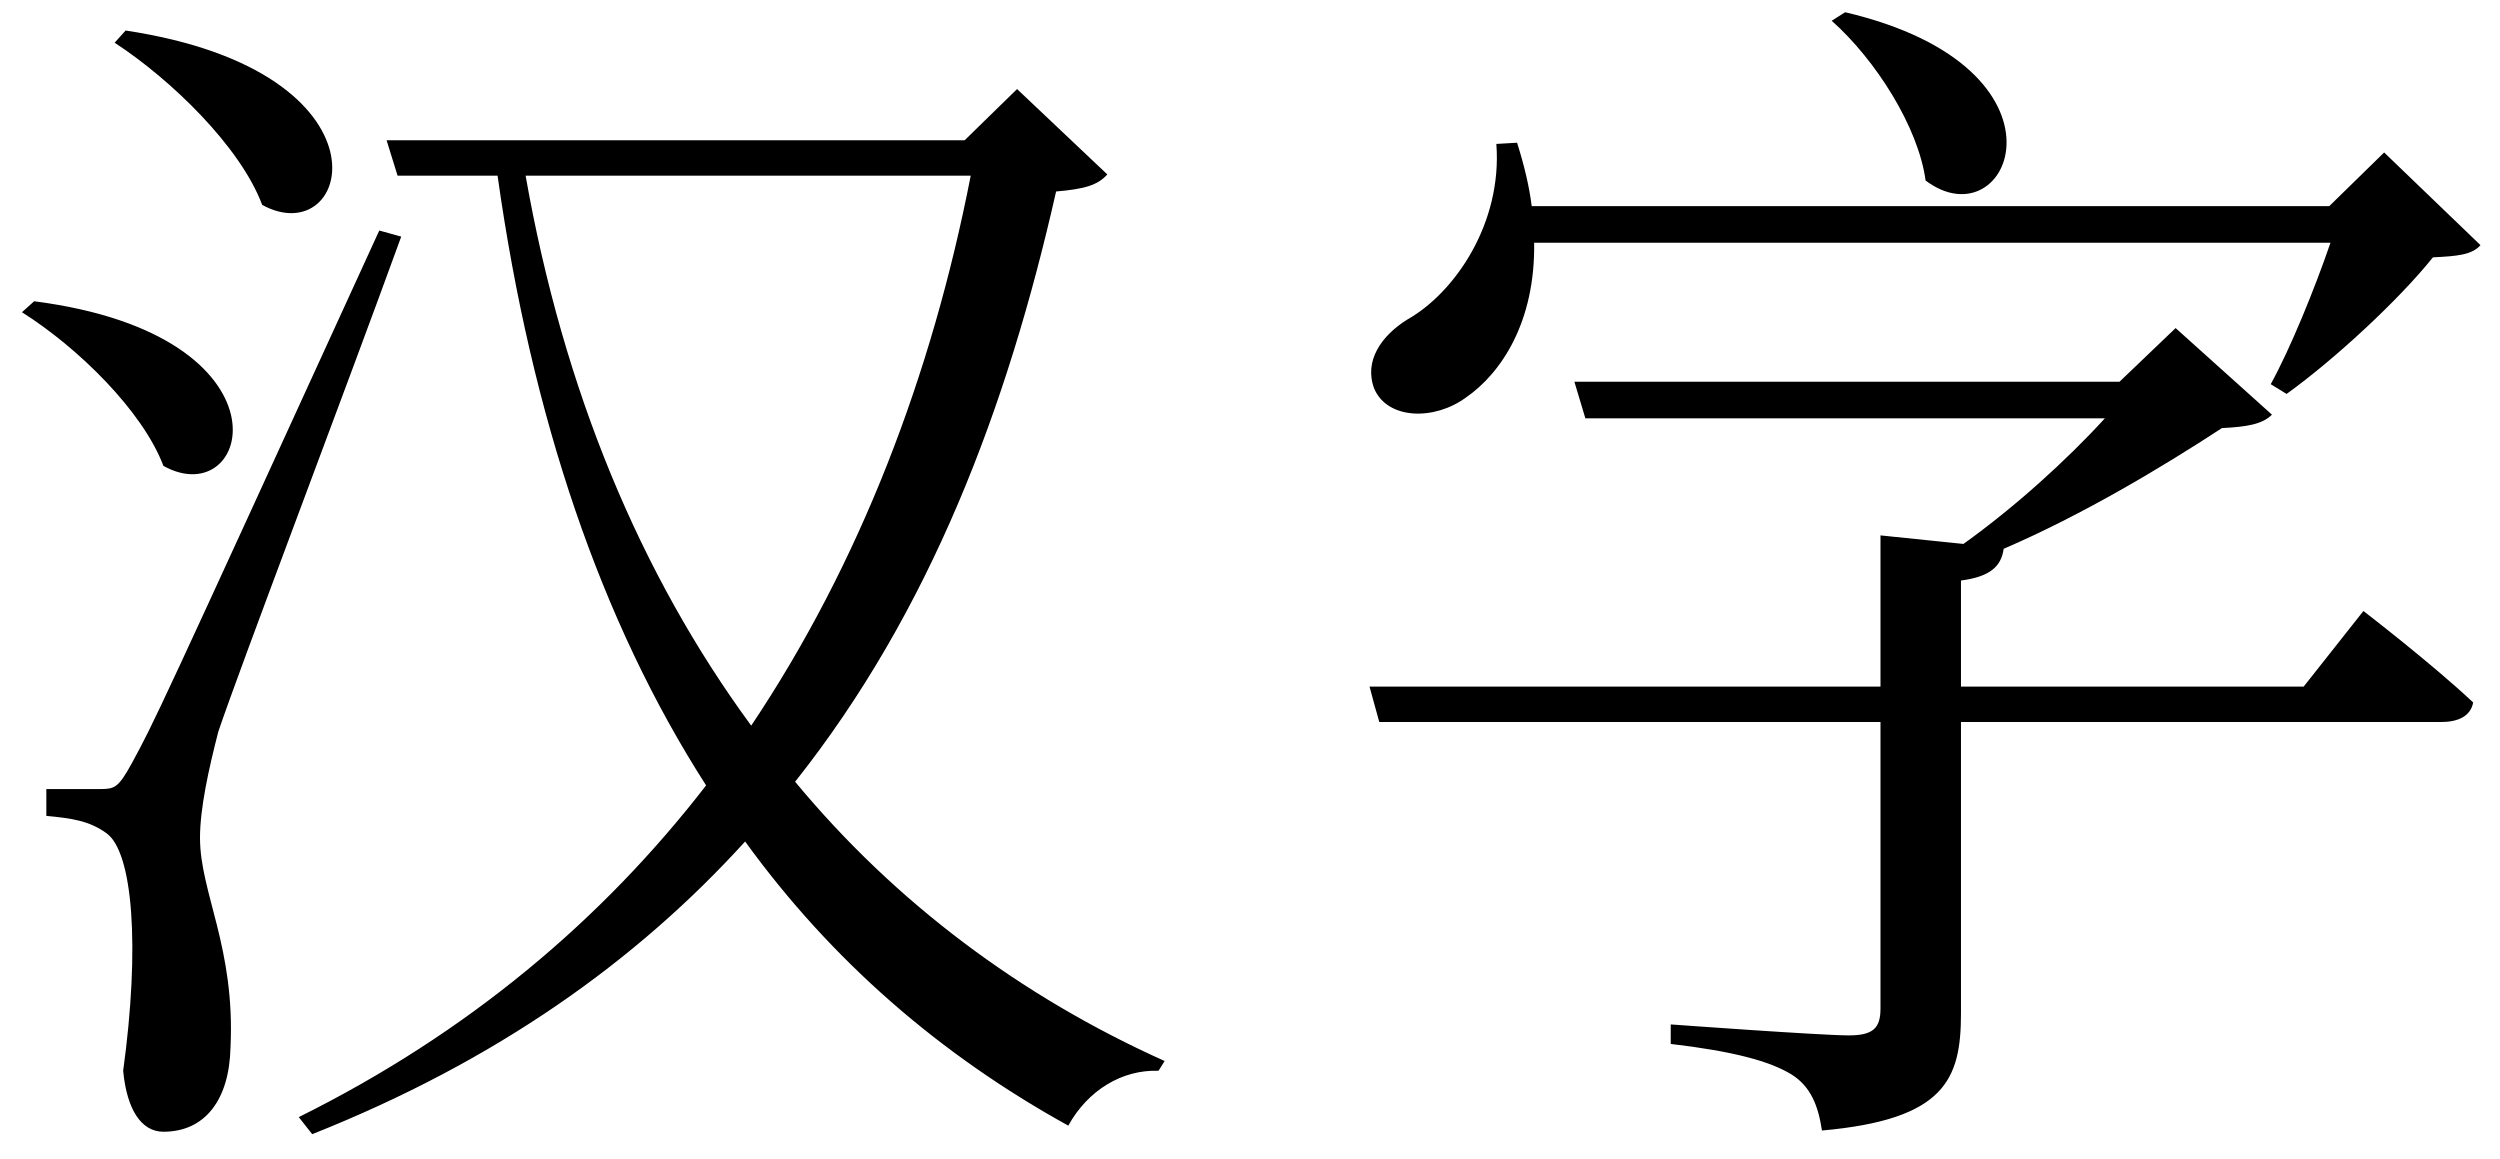 <?xml version="1.0" encoding="UTF-8"?> <svg xmlns="http://www.w3.org/2000/svg" width="82" height="38" viewBox="0 0 82 38" fill="none"> <path d="M3.76 1.401C5.6 2.601 7.88 4.801 8.6 6.721C11.52 8.321 13.12 2.361 4.12 1.001L3.76 1.401ZM0.72 10.241C2.56 11.401 4.68 13.481 5.36 15.281C8.24 16.881 9.8 11.001 1.12 9.881L0.72 10.241ZM12.44 7.561C5.08 23.641 5.08 23.641 4.32 25.041C3.88 25.841 3.76 25.881 3.28 25.881H1.52V26.761C2.36 26.841 2.92 26.921 3.48 27.321C4.36 27.921 4.6 31.041 4.04 35.121C4.16 36.401 4.64 37.121 5.36 37.121C6.72 37.121 7.52 36.081 7.56 34.361C7.72 31.081 6.56 29.281 6.56 27.481C6.56 26.521 6.84 25.241 7.16 24.001C7.8 22.081 11.36 12.721 13.16 7.761L12.44 7.561ZM31.84 5.761C30.56 12.321 28.2 18.481 24.64 23.801C21 18.841 18.48 12.801 17.24 5.761H31.84ZM33.36 2.921L31.64 4.601H12.68L13.04 5.761H16.32C17.44 13.721 19.72 20.401 23.16 25.761C19.76 30.161 15.36 33.881 9.8 36.641L10.24 37.201C16.28 34.801 20.88 31.521 24.44 27.601C27.28 31.521 30.84 34.601 35.04 36.921C35.68 35.761 36.8 35.081 38 35.121L38.2 34.801C33.48 32.681 29.36 29.601 26.08 25.641C30.52 20.041 33.04 13.361 34.64 6.281C35.56 6.201 36 6.081 36.32 5.721L33.36 2.921ZM60.08 0.681C61.52 1.961 62.92 4.161 63.16 5.921C65.92 8.001 68.36 2.241 60.52 0.401L60.08 0.681ZM75.56 22.521H64.32V19.041C65.24 18.921 65.64 18.601 65.72 18.001C68.32 16.881 70.92 15.321 72.88 14.041C73.68 14.001 74.2 13.921 74.52 13.601L71.36 10.761L69.52 12.521H51.64L52 13.721H69.04C67.8 15.081 66.08 16.641 64.4 17.841L61.68 17.561V22.521H44.92L45.24 23.681H61.68V33.081C61.68 33.721 61.44 33.961 60.64 33.961C59.72 33.961 54.8 33.601 54.8 33.601V34.241C56.84 34.481 58.04 34.801 58.76 35.241C59.4 35.641 59.64 36.281 59.76 37.081C63.8 36.721 64.32 35.401 64.32 33.241V23.681H80.08C80.64 23.681 81.04 23.481 81.12 23.041C79.76 21.761 77.52 20.041 77.52 20.041L75.56 22.521ZM78.2 5.001L76.4 6.761H50.24C50.16 6.121 50 5.441 49.76 4.681L49.08 4.721C49.28 7.321 47.72 9.601 46.16 10.481C45.32 11.001 44.72 11.841 45.08 12.761C45.52 13.761 47.04 13.801 48.08 13.041C49.24 12.241 50.36 10.561 50.32 7.961H76.44C75.92 9.481 75.12 11.441 74.48 12.601L75 12.921C76.56 11.801 78.68 9.841 79.8 8.441C80.6 8.401 81.08 8.361 81.36 8.041L78.2 5.001Z" fill="black"></path> </svg> 
